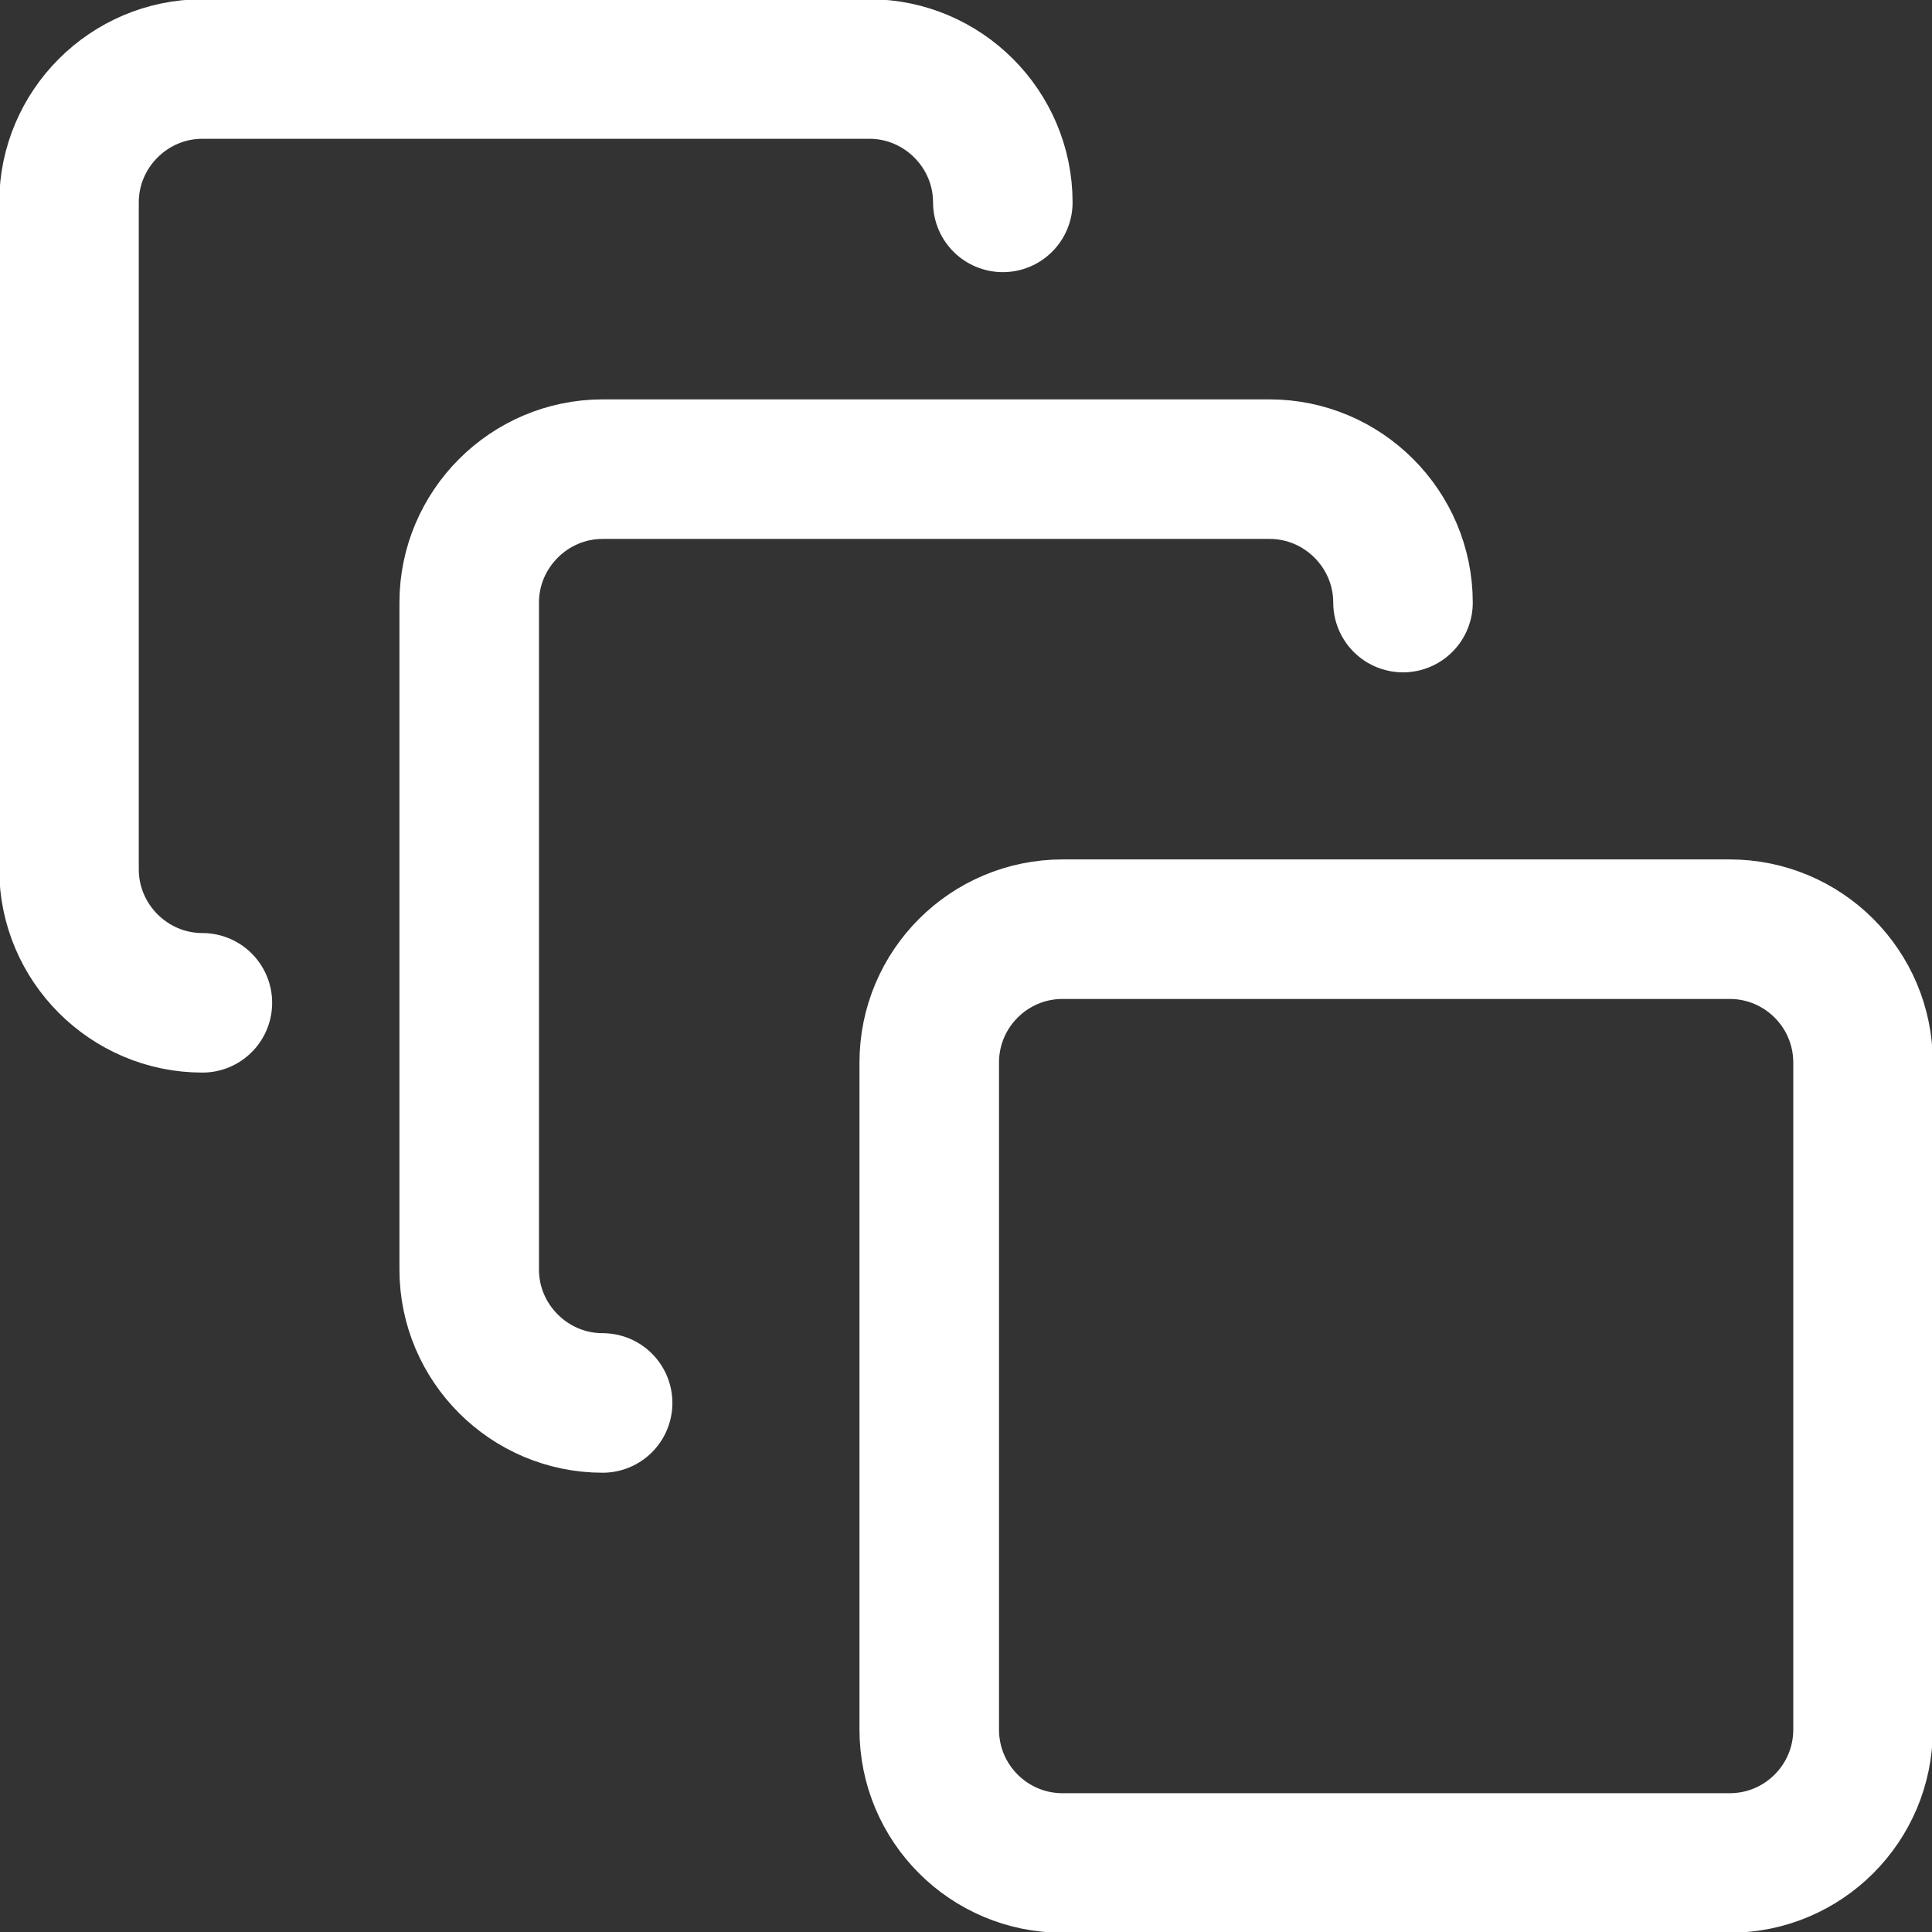<svg width="36" height="36" viewBox="0 0 36 36" fill="none" xmlns="http://www.w3.org/2000/svg">
<rect x="0" y="0" width="36" height="36" fill="#333333" stroke="none"/>
<g clip-path="url(#clip0_1101_1513)">
<path d="M32.229 17.314H19.801C18.428 17.314 17.315 18.427 17.315 19.8V32.228C17.315 33.601 18.428 34.714 19.801 34.714H32.229C33.602 34.714 34.715 33.601 34.715 32.228V19.8C34.715 18.427 33.602 17.314 32.229 17.314Z" stroke="white" stroke-width="2.6" stroke-linecap="round" stroke-linejoin="round"/>
<path d="M11.229 26.142C9.862 26.142 8.743 25.024 8.743 23.657V11.228C8.743 9.861 9.862 8.742 11.229 8.742H23.658C25.025 8.742 26.143 9.861 26.143 11.228" stroke="white" stroke-width="2.6" stroke-linecap="round" stroke-linejoin="round"/>
<path d="M3.771 18.686C2.404 18.686 1.286 17.567 1.286 16.2V3.771C1.286 2.404 2.404 1.286 3.771 1.286H16.2C17.567 1.286 18.686 2.404 18.686 3.771" stroke="white" stroke-width="2.6" stroke-linecap="round" stroke-linejoin="round"/>
</g>
<defs>
<clipPath id="clip0_1101_1513">
<rect width="36" height="36" fill="white"/>
</clipPath>
</defs>
</svg>
